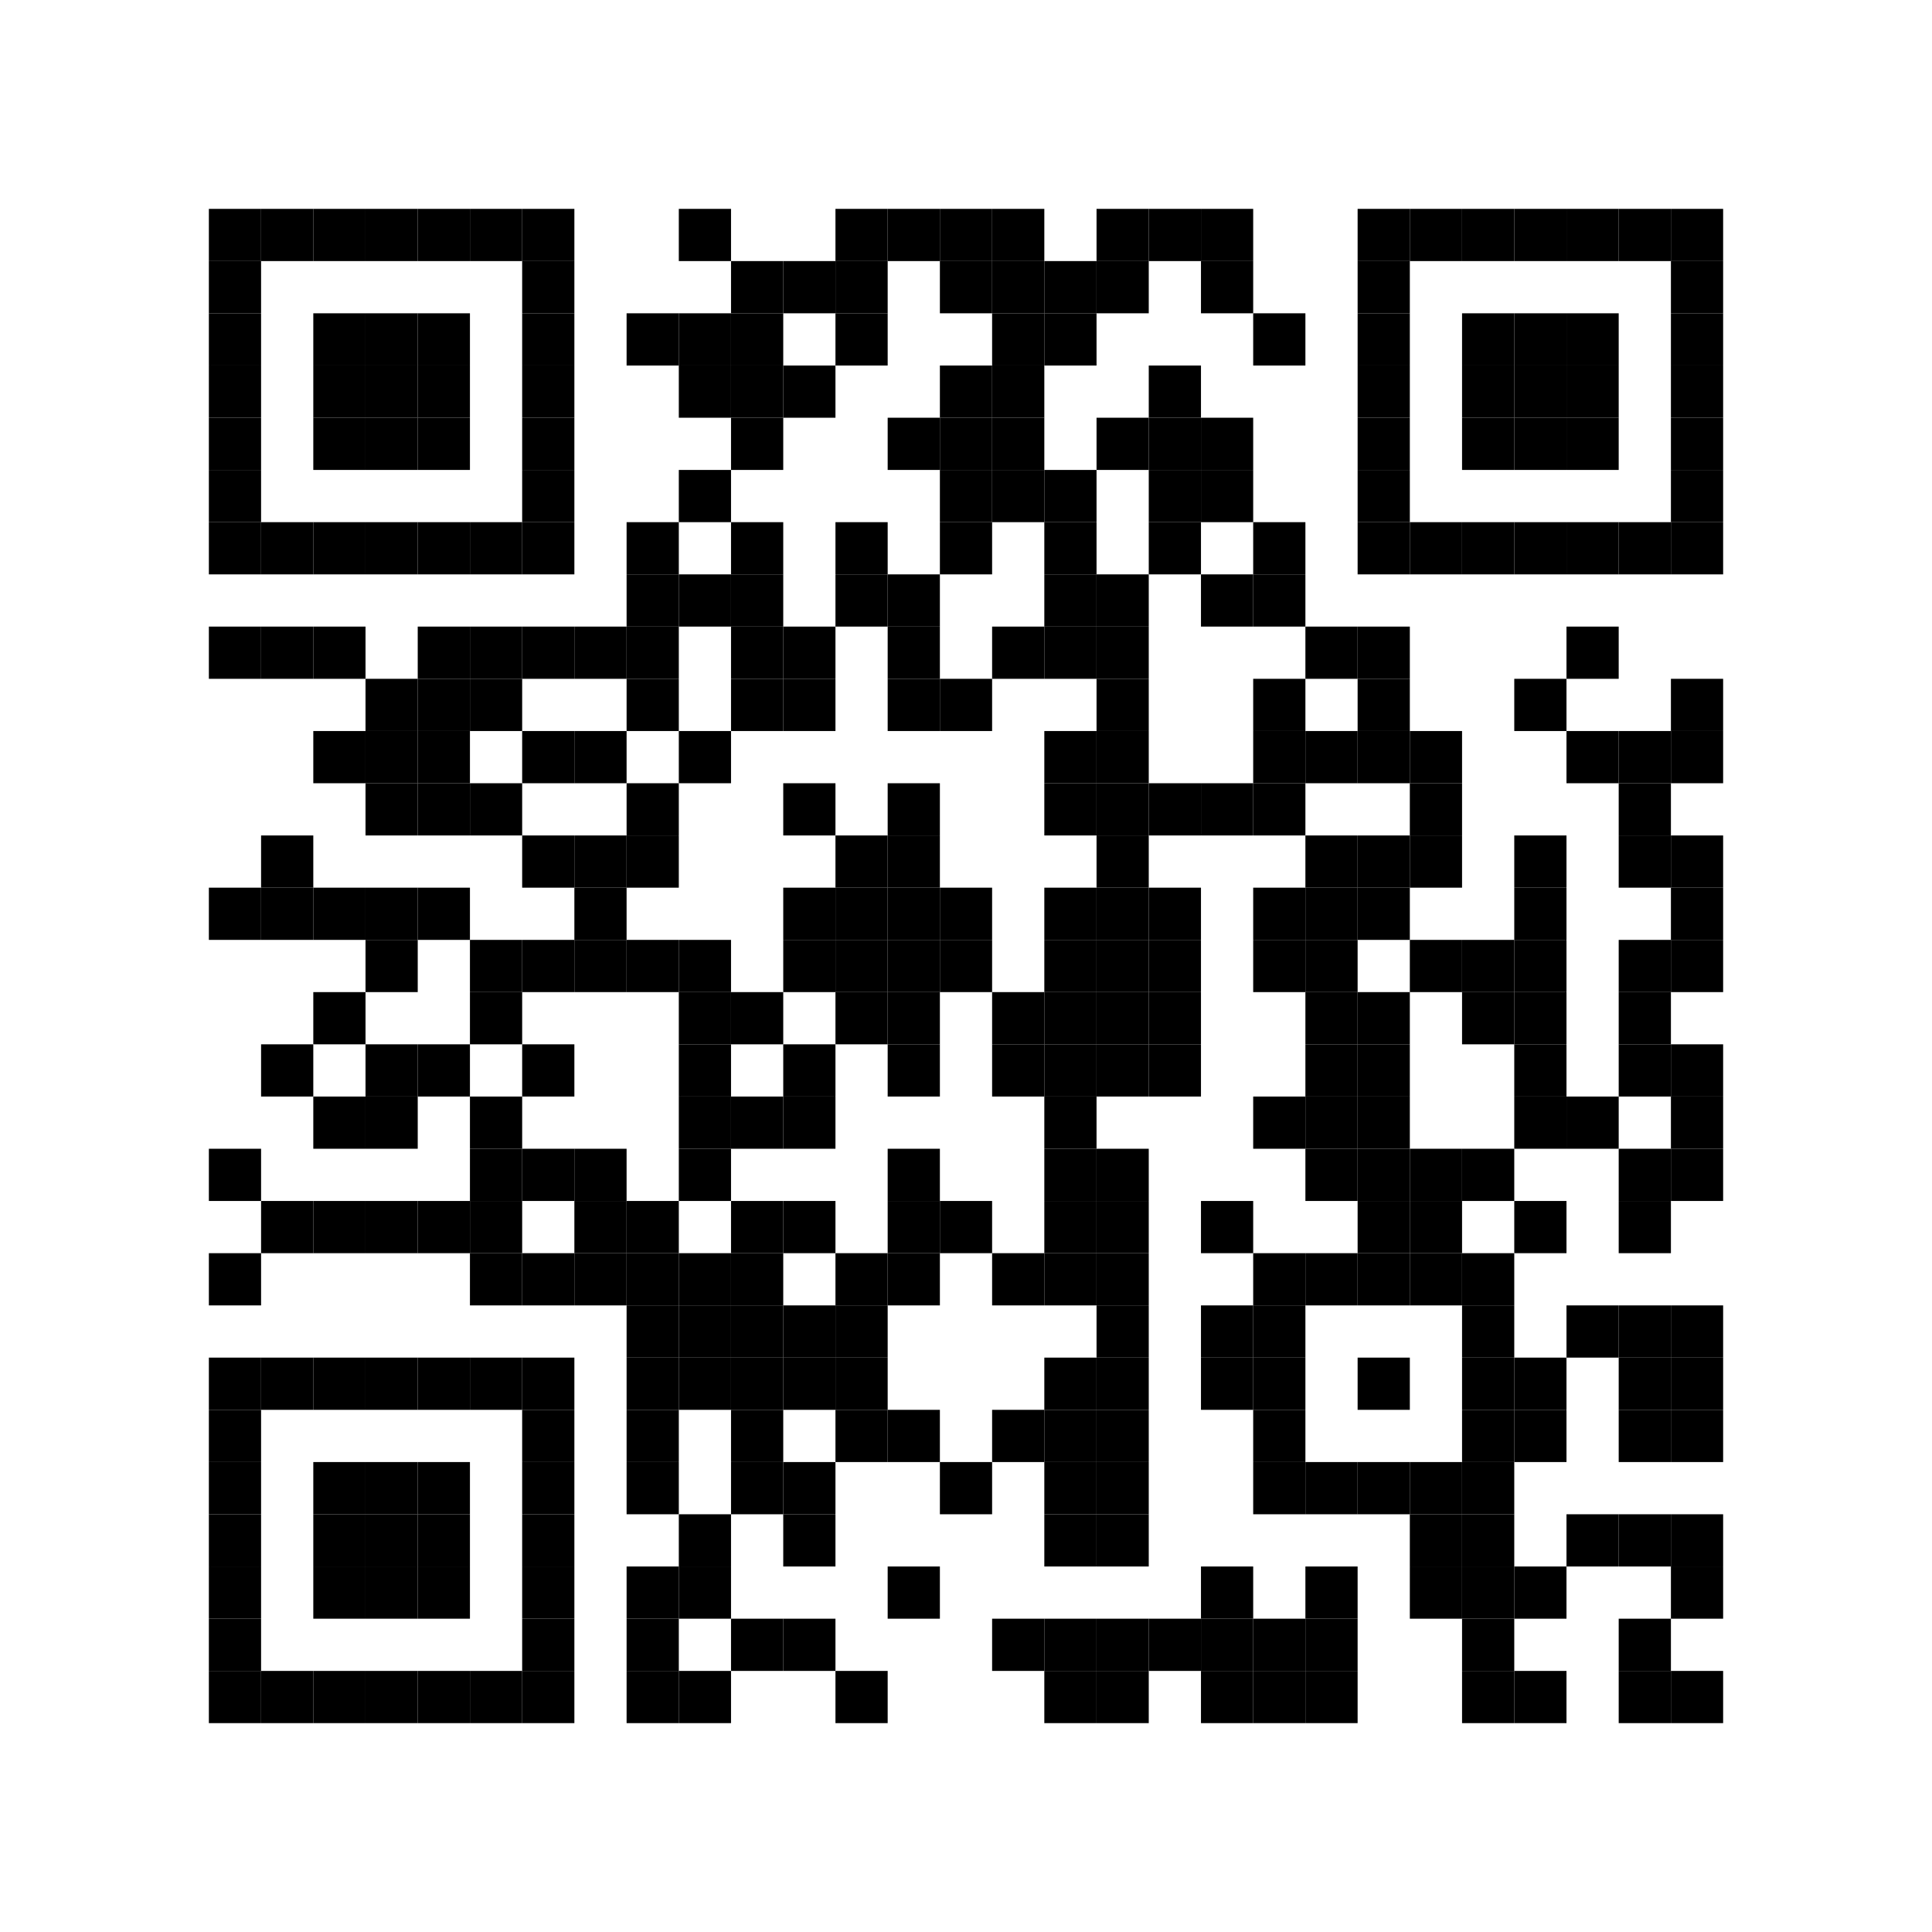 <?xml version="1.0" encoding="utf-8"?>
<!-- Generator: Adobe Illustrator 28.2.0, SVG Export Plug-In . SVG Version: 6.00 Build 0)  -->
<svg version="1.1" id="layer1" xmlns="http://www.w3.org/2000/svg" xmlns:xlink="http://www.w3.org/1999/xlink" x="0px" y="0px"
	 viewBox="0 0 111 111" style="enable-background:new 0 0 111 111;" xml:space="preserve">
<style type="text/css">
	.st0{fill:#FFFFFF;}
</style>
<rect class="st0" width="111" height="111"/>
<rect x="12" y="12" width="3" height="3"/>
<rect x="15" y="12" width="3" height="3"/>
<rect x="18" y="12" width="3" height="3"/>
<rect x="21" y="12" width="3" height="3"/>
<rect x="24" y="12" width="3" height="3"/>
<rect x="27" y="12" width="3" height="3"/>
<rect x="30" y="12" width="3" height="3"/>
<rect x="39" y="12" width="3" height="3"/>
<rect x="48" y="12" width="3" height="3"/>
<rect x="51" y="12" width="3" height="3"/>
<rect x="54" y="12" width="3" height="3"/>
<rect x="57" y="12" width="3" height="3"/>
<rect x="63" y="12" width="3" height="3"/>
<rect x="66" y="12" width="3" height="3"/>
<rect x="69" y="12" width="3" height="3"/>
<rect x="78" y="12" width="3" height="3"/>
<rect x="81" y="12" width="3" height="3"/>
<rect x="84" y="12" width="3" height="3"/>
<rect x="87" y="12" width="3" height="3"/>
<rect x="90" y="12" width="3" height="3"/>
<rect x="93" y="12" width="3" height="3"/>
<rect x="96" y="12" width="3" height="3"/>
<rect x="12" y="15" width="3" height="3"/>
<rect x="30" y="15" width="3" height="3"/>
<rect x="42" y="15" width="3" height="3"/>
<rect x="45" y="15" width="3" height="3"/>
<rect x="48" y="15" width="3" height="3"/>
<rect x="54" y="15" width="3" height="3"/>
<rect x="57" y="15" width="3" height="3"/>
<rect x="60" y="15" width="3" height="3"/>
<rect x="63" y="15" width="3" height="3"/>
<rect x="69" y="15" width="3" height="3"/>
<rect x="78" y="15" width="3" height="3"/>
<rect x="96" y="15" width="3" height="3"/>
<rect x="12" y="18" width="3" height="3"/>
<rect x="18" y="18" width="3" height="3"/>
<rect x="21" y="18" width="3" height="3"/>
<rect x="24" y="18" width="3" height="3"/>
<rect x="30" y="18" width="3" height="3"/>
<rect x="36" y="18" width="3" height="3"/>
<rect x="39" y="18" width="3" height="3"/>
<rect x="42" y="18" width="3" height="3"/>
<rect x="48" y="18" width="3" height="3"/>
<rect x="57" y="18" width="3" height="3"/>
<rect x="60" y="18" width="3" height="3"/>
<rect x="72" y="18" width="3" height="3"/>
<rect x="78" y="18" width="3" height="3"/>
<rect x="84" y="18" width="3" height="3"/>
<rect x="87" y="18" width="3" height="3"/>
<rect x="90" y="18" width="3" height="3"/>
<rect x="96" y="18" width="3" height="3"/>
<rect x="12" y="21" width="3" height="3"/>
<rect x="18" y="21" width="3" height="3"/>
<rect x="21" y="21" width="3" height="3"/>
<rect x="24" y="21" width="3" height="3"/>
<rect x="30" y="21" width="3" height="3"/>
<rect x="39" y="21" width="3" height="3"/>
<rect x="42" y="21" width="3" height="3"/>
<rect x="45" y="21" width="3" height="3"/>
<rect x="54" y="21" width="3" height="3"/>
<rect x="57" y="21" width="3" height="3"/>
<rect x="66" y="21" width="3" height="3"/>
<rect x="78" y="21" width="3" height="3"/>
<rect x="84" y="21" width="3" height="3"/>
<rect x="87" y="21" width="3" height="3"/>
<rect x="90" y="21" width="3" height="3"/>
<rect x="96" y="21" width="3" height="3"/>
<rect x="12" y="24" width="3" height="3"/>
<rect x="18" y="24" width="3" height="3"/>
<rect x="21" y="24" width="3" height="3"/>
<rect x="24" y="24" width="3" height="3"/>
<rect x="30" y="24" width="3" height="3"/>
<rect x="42" y="24" width="3" height="3"/>
<rect x="51" y="24" width="3" height="3"/>
<rect x="54" y="24" width="3" height="3"/>
<rect x="57" y="24" width="3" height="3"/>
<rect x="63" y="24" width="3" height="3"/>
<rect x="66" y="24" width="3" height="3"/>
<rect x="69" y="24" width="3" height="3"/>
<rect x="78" y="24" width="3" height="3"/>
<rect x="84" y="24" width="3" height="3"/>
<rect x="87" y="24" width="3" height="3"/>
<rect x="90" y="24" width="3" height="3"/>
<rect x="96" y="24" width="3" height="3"/>
<rect x="12" y="27" width="3" height="3"/>
<rect x="30" y="27" width="3" height="3"/>
<rect x="39" y="27" width="3" height="3"/>
<rect x="54" y="27" width="3" height="3"/>
<rect x="57" y="27" width="3" height="3"/>
<rect x="60" y="27" width="3" height="3"/>
<rect x="66" y="27" width="3" height="3"/>
<rect x="69" y="27" width="3" height="3"/>
<rect x="78" y="27" width="3" height="3"/>
<rect x="96" y="27" width="3" height="3"/>
<rect x="12" y="30" width="3" height="3"/>
<rect x="15" y="30" width="3" height="3"/>
<rect x="18" y="30" width="3" height="3"/>
<rect x="21" y="30" width="3" height="3"/>
<rect x="24" y="30" width="3" height="3"/>
<rect x="27" y="30" width="3" height="3"/>
<rect x="30" y="30" width="3" height="3"/>
<rect x="36" y="30" width="3" height="3"/>
<rect x="42" y="30" width="3" height="3"/>
<rect x="48" y="30" width="3" height="3"/>
<rect x="54" y="30" width="3" height="3"/>
<rect x="60" y="30" width="3" height="3"/>
<rect x="66" y="30" width="3" height="3"/>
<rect x="72" y="30" width="3" height="3"/>
<rect x="78" y="30" width="3" height="3"/>
<rect x="81" y="30" width="3" height="3"/>
<rect x="84" y="30" width="3" height="3"/>
<rect x="87" y="30" width="3" height="3"/>
<rect x="90" y="30" width="3" height="3"/>
<rect x="93" y="30" width="3" height="3"/>
<rect x="96" y="30" width="3" height="3"/>
<rect x="36" y="33" width="3" height="3"/>
<rect x="39" y="33" width="3" height="3"/>
<rect x="42" y="33" width="3" height="3"/>
<rect x="48" y="33" width="3" height="3"/>
<rect x="51" y="33" width="3" height="3"/>
<rect x="60" y="33" width="3" height="3"/>
<rect x="63" y="33" width="3" height="3"/>
<rect x="69" y="33" width="3" height="3"/>
<rect x="72" y="33" width="3" height="3"/>
<rect x="12" y="36" width="3" height="3"/>
<rect x="15" y="36" width="3" height="3"/>
<rect x="18" y="36" width="3" height="3"/>
<rect x="24" y="36" width="3" height="3"/>
<rect x="27" y="36" width="3" height="3"/>
<rect x="30" y="36" width="3" height="3"/>
<rect x="33" y="36" width="3" height="3"/>
<rect x="36" y="36" width="3" height="3"/>
<rect x="42" y="36" width="3" height="3"/>
<rect x="45" y="36" width="3" height="3"/>
<rect x="51" y="36" width="3" height="3"/>
<rect x="57" y="36" width="3" height="3"/>
<rect x="60" y="36" width="3" height="3"/>
<rect x="63" y="36" width="3" height="3"/>
<rect x="75" y="36" width="3" height="3"/>
<rect x="78" y="36" width="3" height="3"/>
<rect x="90" y="36" width="3" height="3"/>
<rect x="21" y="39" width="3" height="3"/>
<rect x="24" y="39" width="3" height="3"/>
<rect x="27" y="39" width="3" height="3"/>
<rect x="36" y="39" width="3" height="3"/>
<rect x="42" y="39" width="3" height="3"/>
<rect x="45" y="39" width="3" height="3"/>
<rect x="51" y="39" width="3" height="3"/>
<rect x="54" y="39" width="3" height="3"/>
<rect x="63" y="39" width="3" height="3"/>
<rect x="72" y="39" width="3" height="3"/>
<rect x="78" y="39" width="3" height="3"/>
<rect x="87" y="39" width="3" height="3"/>
<rect x="96" y="39" width="3" height="3"/>
<rect x="18" y="42" width="3" height="3"/>
<rect x="21" y="42" width="3" height="3"/>
<rect x="24" y="42" width="3" height="3"/>
<rect x="30" y="42" width="3" height="3"/>
<rect x="33" y="42" width="3" height="3"/>
<rect x="39" y="42" width="3" height="3"/>
<rect x="60" y="42" width="3" height="3"/>
<rect x="63" y="42" width="3" height="3"/>
<rect x="72" y="42" width="3" height="3"/>
<rect x="75" y="42" width="3" height="3"/>
<rect x="78" y="42" width="3" height="3"/>
<rect x="81" y="42" width="3" height="3"/>
<rect x="90" y="42" width="3" height="3"/>
<rect x="93" y="42" width="3" height="3"/>
<rect x="96" y="42" width="3" height="3"/>
<rect x="21" y="45" width="3" height="3"/>
<rect x="24" y="45" width="3" height="3"/>
<rect x="27" y="45" width="3" height="3"/>
<rect x="36" y="45" width="3" height="3"/>
<rect x="45" y="45" width="3" height="3"/>
<rect x="51" y="45" width="3" height="3"/>
<rect x="60" y="45" width="3" height="3"/>
<rect x="63" y="45" width="3" height="3"/>
<rect x="66" y="45" width="3" height="3"/>
<rect x="69" y="45" width="3" height="3"/>
<rect x="72" y="45" width="3" height="3"/>
<rect x="81" y="45" width="3" height="3"/>
<rect x="93" y="45" width="3" height="3"/>
<rect x="15" y="48" width="3" height="3"/>
<rect x="30" y="48" width="3" height="3"/>
<rect x="33" y="48" width="3" height="3"/>
<rect x="36" y="48" width="3" height="3"/>
<rect x="48" y="48" width="3" height="3"/>
<rect x="51" y="48" width="3" height="3"/>
<rect x="63" y="48" width="3" height="3"/>
<rect x="75" y="48" width="3" height="3"/>
<rect x="78" y="48" width="3" height="3"/>
<rect x="81" y="48" width="3" height="3"/>
<rect x="87" y="48" width="3" height="3"/>
<rect x="93" y="48" width="3" height="3"/>
<rect x="96" y="48" width="3" height="3"/>
<rect x="12" y="51" width="3" height="3"/>
<rect x="15" y="51" width="3" height="3"/>
<rect x="18" y="51" width="3" height="3"/>
<rect x="21" y="51" width="3" height="3"/>
<rect x="24" y="51" width="3" height="3"/>
<rect x="33" y="51" width="3" height="3"/>
<rect x="45" y="51" width="3" height="3"/>
<rect x="48" y="51" width="3" height="3"/>
<rect x="51" y="51" width="3" height="3"/>
<rect x="54" y="51" width="3" height="3"/>
<rect x="60" y="51" width="3" height="3"/>
<rect x="63" y="51" width="3" height="3"/>
<rect x="66" y="51" width="3" height="3"/>
<rect x="72" y="51" width="3" height="3"/>
<rect x="75" y="51" width="3" height="3"/>
<rect x="78" y="51" width="3" height="3"/>
<rect x="87" y="51" width="3" height="3"/>
<rect x="96" y="51" width="3" height="3"/>
<rect x="21" y="54" width="3" height="3"/>
<rect x="27" y="54" width="3" height="3"/>
<rect x="30" y="54" width="3" height="3"/>
<rect x="33" y="54" width="3" height="3"/>
<rect x="36" y="54" width="3" height="3"/>
<rect x="39" y="54" width="3" height="3"/>
<rect x="45" y="54" width="3" height="3"/>
<rect x="48" y="54" width="3" height="3"/>
<rect x="51" y="54" width="3" height="3"/>
<rect x="54" y="54" width="3" height="3"/>
<rect x="60" y="54" width="3" height="3"/>
<rect x="63" y="54" width="3" height="3"/>
<rect x="66" y="54" width="3" height="3"/>
<rect x="72" y="54" width="3" height="3"/>
<rect x="75" y="54" width="3" height="3"/>
<rect x="81" y="54" width="3" height="3"/>
<rect x="84" y="54" width="3" height="3"/>
<rect x="87" y="54" width="3" height="3"/>
<rect x="93" y="54" width="3" height="3"/>
<rect x="96" y="54" width="3" height="3"/>
<rect x="18" y="57" width="3" height="3"/>
<rect x="27" y="57" width="3" height="3"/>
<rect x="39" y="57" width="3" height="3"/>
<rect x="42" y="57" width="3" height="3"/>
<rect x="48" y="57" width="3" height="3"/>
<rect x="51" y="57" width="3" height="3"/>
<rect x="57" y="57" width="3" height="3"/>
<rect x="60" y="57" width="3" height="3"/>
<rect x="63" y="57" width="3" height="3"/>
<rect x="66" y="57" width="3" height="3"/>
<rect x="75" y="57" width="3" height="3"/>
<rect x="78" y="57" width="3" height="3"/>
<rect x="84" y="57" width="3" height="3"/>
<rect x="87" y="57" width="3" height="3"/>
<rect x="93" y="57" width="3" height="3"/>
<rect x="15" y="60" width="3" height="3"/>
<rect x="21" y="60" width="3" height="3"/>
<rect x="24" y="60" width="3" height="3"/>
<rect x="30" y="60" width="3" height="3"/>
<rect x="39" y="60" width="3" height="3"/>
<rect x="45" y="60" width="3" height="3"/>
<rect x="51" y="60" width="3" height="3"/>
<rect x="57" y="60" width="3" height="3"/>
<rect x="60" y="60" width="3" height="3"/>
<rect x="63" y="60" width="3" height="3"/>
<rect x="66" y="60" width="3" height="3"/>
<rect x="75" y="60" width="3" height="3"/>
<rect x="78" y="60" width="3" height="3"/>
<rect x="87" y="60" width="3" height="3"/>
<rect x="93" y="60" width="3" height="3"/>
<rect x="96" y="60" width="3" height="3"/>
<rect x="18" y="63" width="3" height="3"/>
<rect x="21" y="63" width="3" height="3"/>
<rect x="27" y="63" width="3" height="3"/>
<rect x="39" y="63" width="3" height="3"/>
<rect x="42" y="63" width="3" height="3"/>
<rect x="45" y="63" width="3" height="3"/>
<rect x="60" y="63" width="3" height="3"/>
<rect x="72" y="63" width="3" height="3"/>
<rect x="75" y="63" width="3" height="3"/>
<rect x="78" y="63" width="3" height="3"/>
<rect x="87" y="63" width="3" height="3"/>
<rect x="90" y="63" width="3" height="3"/>
<rect x="96" y="63" width="3" height="3"/>
<rect x="12" y="66" width="3" height="3"/>
<rect x="27" y="66" width="3" height="3"/>
<rect x="30" y="66" width="3" height="3"/>
<rect x="33" y="66" width="3" height="3"/>
<rect x="39" y="66" width="3" height="3"/>
<rect x="51" y="66" width="3" height="3"/>
<rect x="60" y="66" width="3" height="3"/>
<rect x="63" y="66" width="3" height="3"/>
<rect x="75" y="66" width="3" height="3"/>
<rect x="78" y="66" width="3" height="3"/>
<rect x="81" y="66" width="3" height="3"/>
<rect x="84" y="66" width="3" height="3"/>
<rect x="93" y="66" width="3" height="3"/>
<rect x="96" y="66" width="3" height="3"/>
<rect x="15" y="69" width="3" height="3"/>
<rect x="18" y="69" width="3" height="3"/>
<rect x="21" y="69" width="3" height="3"/>
<rect x="24" y="69" width="3" height="3"/>
<rect x="27" y="69" width="3" height="3"/>
<rect x="33" y="69" width="3" height="3"/>
<rect x="36" y="69" width="3" height="3"/>
<rect x="42" y="69" width="3" height="3"/>
<rect x="45" y="69" width="3" height="3"/>
<rect x="51" y="69" width="3" height="3"/>
<rect x="54" y="69" width="3" height="3"/>
<rect x="60" y="69" width="3" height="3"/>
<rect x="63" y="69" width="3" height="3"/>
<rect x="69" y="69" width="3" height="3"/>
<rect x="78" y="69" width="3" height="3"/>
<rect x="81" y="69" width="3" height="3"/>
<rect x="87" y="69" width="3" height="3"/>
<rect x="93" y="69" width="3" height="3"/>
<rect x="12" y="72" width="3" height="3"/>
<rect x="27" y="72" width="3" height="3"/>
<rect x="30" y="72" width="3" height="3"/>
<rect x="33" y="72" width="3" height="3"/>
<rect x="36" y="72" width="3" height="3"/>
<rect x="39" y="72" width="3" height="3"/>
<rect x="42" y="72" width="3" height="3"/>
<rect x="48" y="72" width="3" height="3"/>
<rect x="51" y="72" width="3" height="3"/>
<rect x="57" y="72" width="3" height="3"/>
<rect x="60" y="72" width="3" height="3"/>
<rect x="63" y="72" width="3" height="3"/>
<rect x="72" y="72" width="3" height="3"/>
<rect x="75" y="72" width="3" height="3"/>
<rect x="78" y="72" width="3" height="3"/>
<rect x="81" y="72" width="3" height="3"/>
<rect x="84" y="72" width="3" height="3"/>
<rect x="36" y="75" width="3" height="3"/>
<rect x="39" y="75" width="3" height="3"/>
<rect x="42" y="75" width="3" height="3"/>
<rect x="45" y="75" width="3" height="3"/>
<rect x="48" y="75" width="3" height="3"/>
<rect x="63" y="75" width="3" height="3"/>
<rect x="69" y="75" width="3" height="3"/>
<rect x="72" y="75" width="3" height="3"/>
<rect x="84" y="75" width="3" height="3"/>
<rect x="90" y="75" width="3" height="3"/>
<rect x="93" y="75" width="3" height="3"/>
<rect x="96" y="75" width="3" height="3"/>
<rect x="12" y="78" width="3" height="3"/>
<rect x="15" y="78" width="3" height="3"/>
<rect x="18" y="78" width="3" height="3"/>
<rect x="21" y="78" width="3" height="3"/>
<rect x="24" y="78" width="3" height="3"/>
<rect x="27" y="78" width="3" height="3"/>
<rect x="30" y="78" width="3" height="3"/>
<rect x="36" y="78" width="3" height="3"/>
<rect x="39" y="78" width="3" height="3"/>
<rect x="42" y="78" width="3" height="3"/>
<rect x="45" y="78" width="3" height="3"/>
<rect x="48" y="78" width="3" height="3"/>
<rect x="60" y="78" width="3" height="3"/>
<rect x="63" y="78" width="3" height="3"/>
<rect x="69" y="78" width="3" height="3"/>
<rect x="72" y="78" width="3" height="3"/>
<rect x="78" y="78" width="3" height="3"/>
<rect x="84" y="78" width="3" height="3"/>
<rect x="87" y="78" width="3" height="3"/>
<rect x="93" y="78" width="3" height="3"/>
<rect x="96" y="78" width="3" height="3"/>
<rect x="12" y="81" width="3" height="3"/>
<rect x="30" y="81" width="3" height="3"/>
<rect x="36" y="81" width="3" height="3"/>
<rect x="42" y="81" width="3" height="3"/>
<rect x="48" y="81" width="3" height="3"/>
<rect x="51" y="81" width="3" height="3"/>
<rect x="57" y="81" width="3" height="3"/>
<rect x="60" y="81" width="3" height="3"/>
<rect x="63" y="81" width="3" height="3"/>
<rect x="72" y="81" width="3" height="3"/>
<rect x="84" y="81" width="3" height="3"/>
<rect x="87" y="81" width="3" height="3"/>
<rect x="93" y="81" width="3" height="3"/>
<rect x="96" y="81" width="3" height="3"/>
<rect x="12" y="84" width="3" height="3"/>
<rect x="18" y="84" width="3" height="3"/>
<rect x="21" y="84" width="3" height="3"/>
<rect x="24" y="84" width="3" height="3"/>
<rect x="30" y="84" width="3" height="3"/>
<rect x="36" y="84" width="3" height="3"/>
<rect x="42" y="84" width="3" height="3"/>
<rect x="45" y="84" width="3" height="3"/>
<rect x="54" y="84" width="3" height="3"/>
<rect x="60" y="84" width="3" height="3"/>
<rect x="63" y="84" width="3" height="3"/>
<rect x="72" y="84" width="3" height="3"/>
<rect x="75" y="84" width="3" height="3"/>
<rect x="78" y="84" width="3" height="3"/>
<rect x="81" y="84" width="3" height="3"/>
<rect x="84" y="84" width="3" height="3"/>
<rect x="12" y="87" width="3" height="3"/>
<rect x="18" y="87" width="3" height="3"/>
<rect x="21" y="87" width="3" height="3"/>
<rect x="24" y="87" width="3" height="3"/>
<rect x="30" y="87" width="3" height="3"/>
<rect x="39" y="87" width="3" height="3"/>
<rect x="45" y="87" width="3" height="3"/>
<rect x="60" y="87" width="3" height="3"/>
<rect x="63" y="87" width="3" height="3"/>
<rect x="81" y="87" width="3" height="3"/>
<rect x="84" y="87" width="3" height="3"/>
<rect x="90" y="87" width="3" height="3"/>
<rect x="93" y="87" width="3" height="3"/>
<rect x="96" y="87" width="3" height="3"/>
<rect x="12" y="90" width="3" height="3"/>
<rect x="18" y="90" width="3" height="3"/>
<rect x="21" y="90" width="3" height="3"/>
<rect x="24" y="90" width="3" height="3"/>
<rect x="30" y="90" width="3" height="3"/>
<rect x="36" y="90" width="3" height="3"/>
<rect x="39" y="90" width="3" height="3"/>
<rect x="51" y="90" width="3" height="3"/>
<rect x="69" y="90" width="3" height="3"/>
<rect x="75" y="90" width="3" height="3"/>
<rect x="81" y="90" width="3" height="3"/>
<rect x="84" y="90" width="3" height="3"/>
<rect x="87" y="90" width="3" height="3"/>
<rect x="96" y="90" width="3" height="3"/>
<rect x="12" y="93" width="3" height="3"/>
<rect x="30" y="93" width="3" height="3"/>
<rect x="36" y="93" width="3" height="3"/>
<rect x="42" y="93" width="3" height="3"/>
<rect x="45" y="93" width="3" height="3"/>
<rect x="57" y="93" width="3" height="3"/>
<rect x="60" y="93" width="3" height="3"/>
<rect x="63" y="93" width="3" height="3"/>
<rect x="66" y="93" width="3" height="3"/>
<rect x="69" y="93" width="3" height="3"/>
<rect x="72" y="93" width="3" height="3"/>
<rect x="75" y="93" width="3" height="3"/>
<rect x="84" y="93" width="3" height="3"/>
<rect x="93" y="93" width="3" height="3"/>
<rect x="12" y="96" width="3" height="3"/>
<rect x="15" y="96" width="3" height="3"/>
<rect x="18" y="96" width="3" height="3"/>
<rect x="21" y="96" width="3" height="3"/>
<rect x="24" y="96" width="3" height="3"/>
<rect x="27" y="96" width="3" height="3"/>
<rect x="30" y="96" width="3" height="3"/>
<rect x="36" y="96" width="3" height="3"/>
<rect x="39" y="96" width="3" height="3"/>
<rect x="48" y="96" width="3" height="3"/>
<rect x="60" y="96" width="3" height="3"/>
<rect x="63" y="96" width="3" height="3"/>
<rect x="69" y="96" width="3" height="3"/>
<rect x="72" y="96" width="3" height="3"/>
<rect x="75" y="96" width="3" height="3"/>
<rect x="84" y="96" width="3" height="3"/>
<rect x="87" y="96" width="3" height="3"/>
<rect x="93" y="96" width="3" height="3"/>
<rect x="96" y="96" width="3" height="3"/>
</svg>
